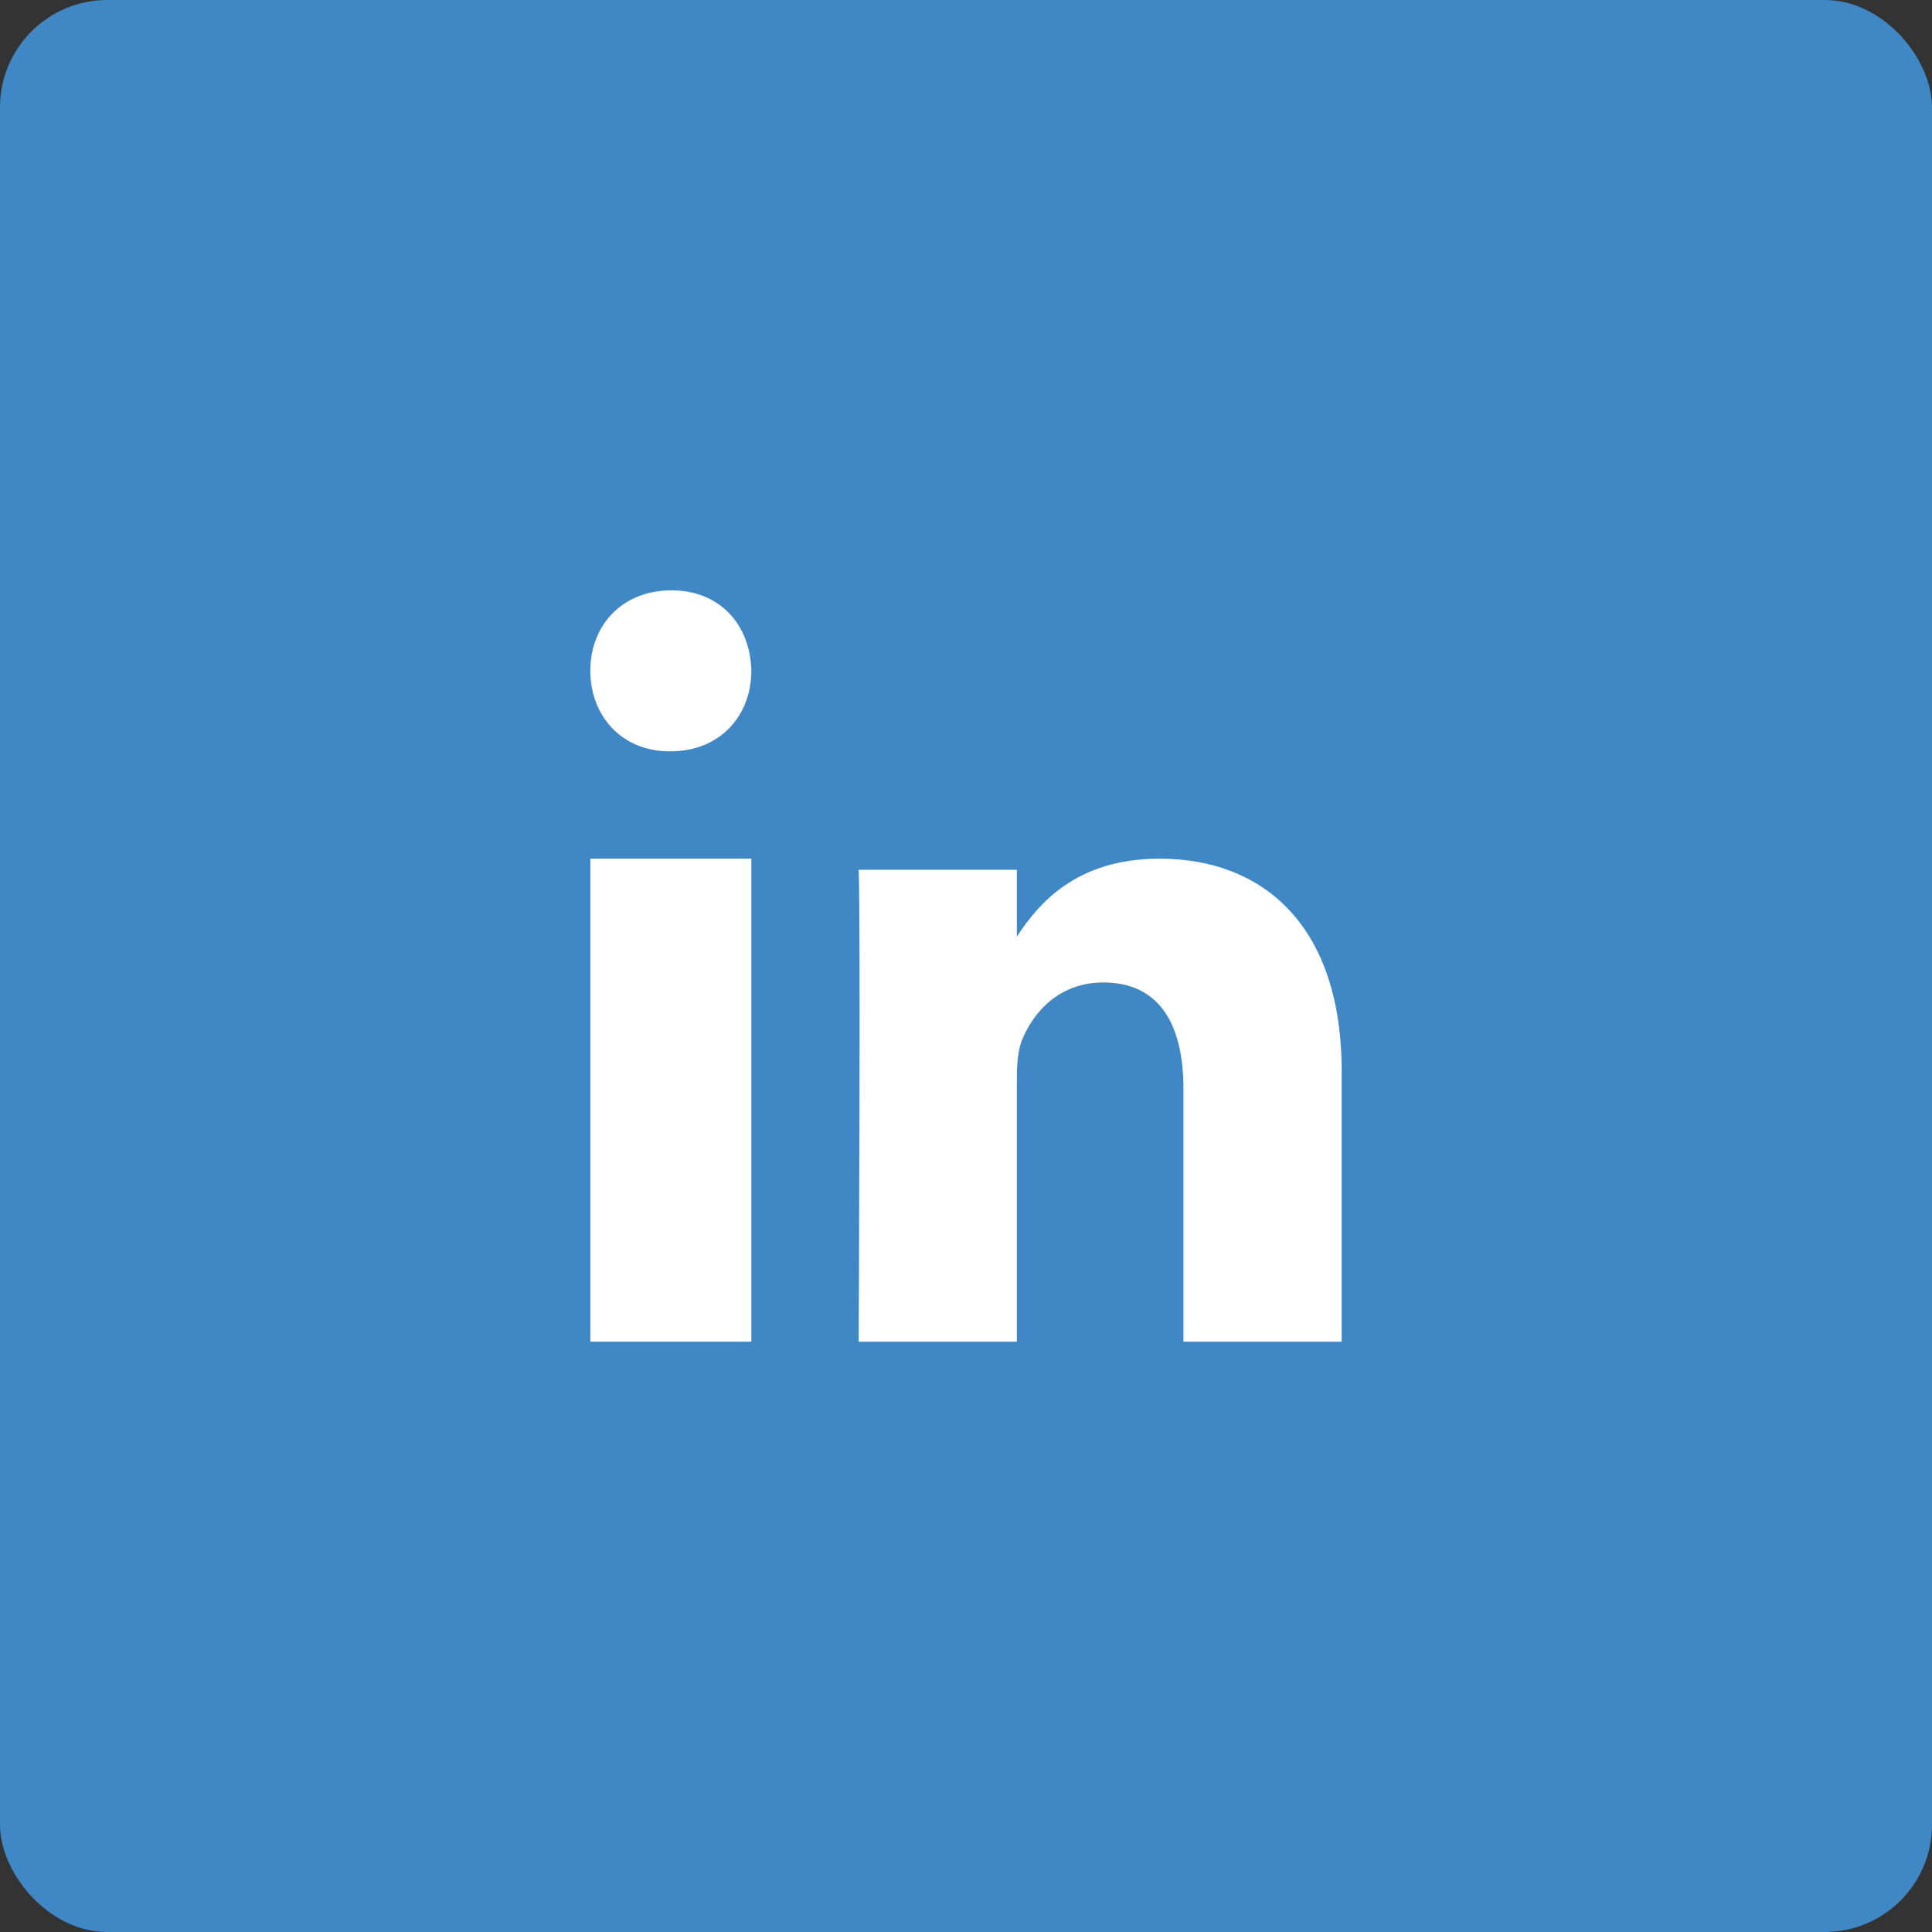 <svg width="36" height="36" viewBox="0 0 36 36" fill="none" xmlns="http://www.w3.org/2000/svg">
<rect x="0" y="0" width="36" height="36" fill="#333333" stroke="none"/>
<rect width="36" height="36" rx="2" fill="#3F88C5"/>
<path fill-rule="evenodd" clip-rule="evenodd" d="M14 25H11V16H14V25Z" fill="white"/>
<path fill-rule="evenodd" clip-rule="evenodd" d="M12.491 14H12.474C11.579 14 11 13.333 11 12.499C11 11.648 11.596 11 12.509 11C13.421 11 13.983 11.648 14 12.499C14 13.333 13.421 14 12.491 14Z" fill="white"/>
<path fill-rule="evenodd" clip-rule="evenodd" d="M25 25H22.052V20.295C22.052 19.114 21.625 18.307 20.558 18.307C19.744 18.307 19.259 18.851 19.046 19.376C18.968 19.564 18.948 19.826 18.948 20.089V25H16C16 25 16.039 17.032 16 16.207H18.948V17.452C19.34 16.854 20.041 16 21.606 16C23.546 16 25 17.257 25 19.958L25 25Z" fill="white"/>
</svg>
